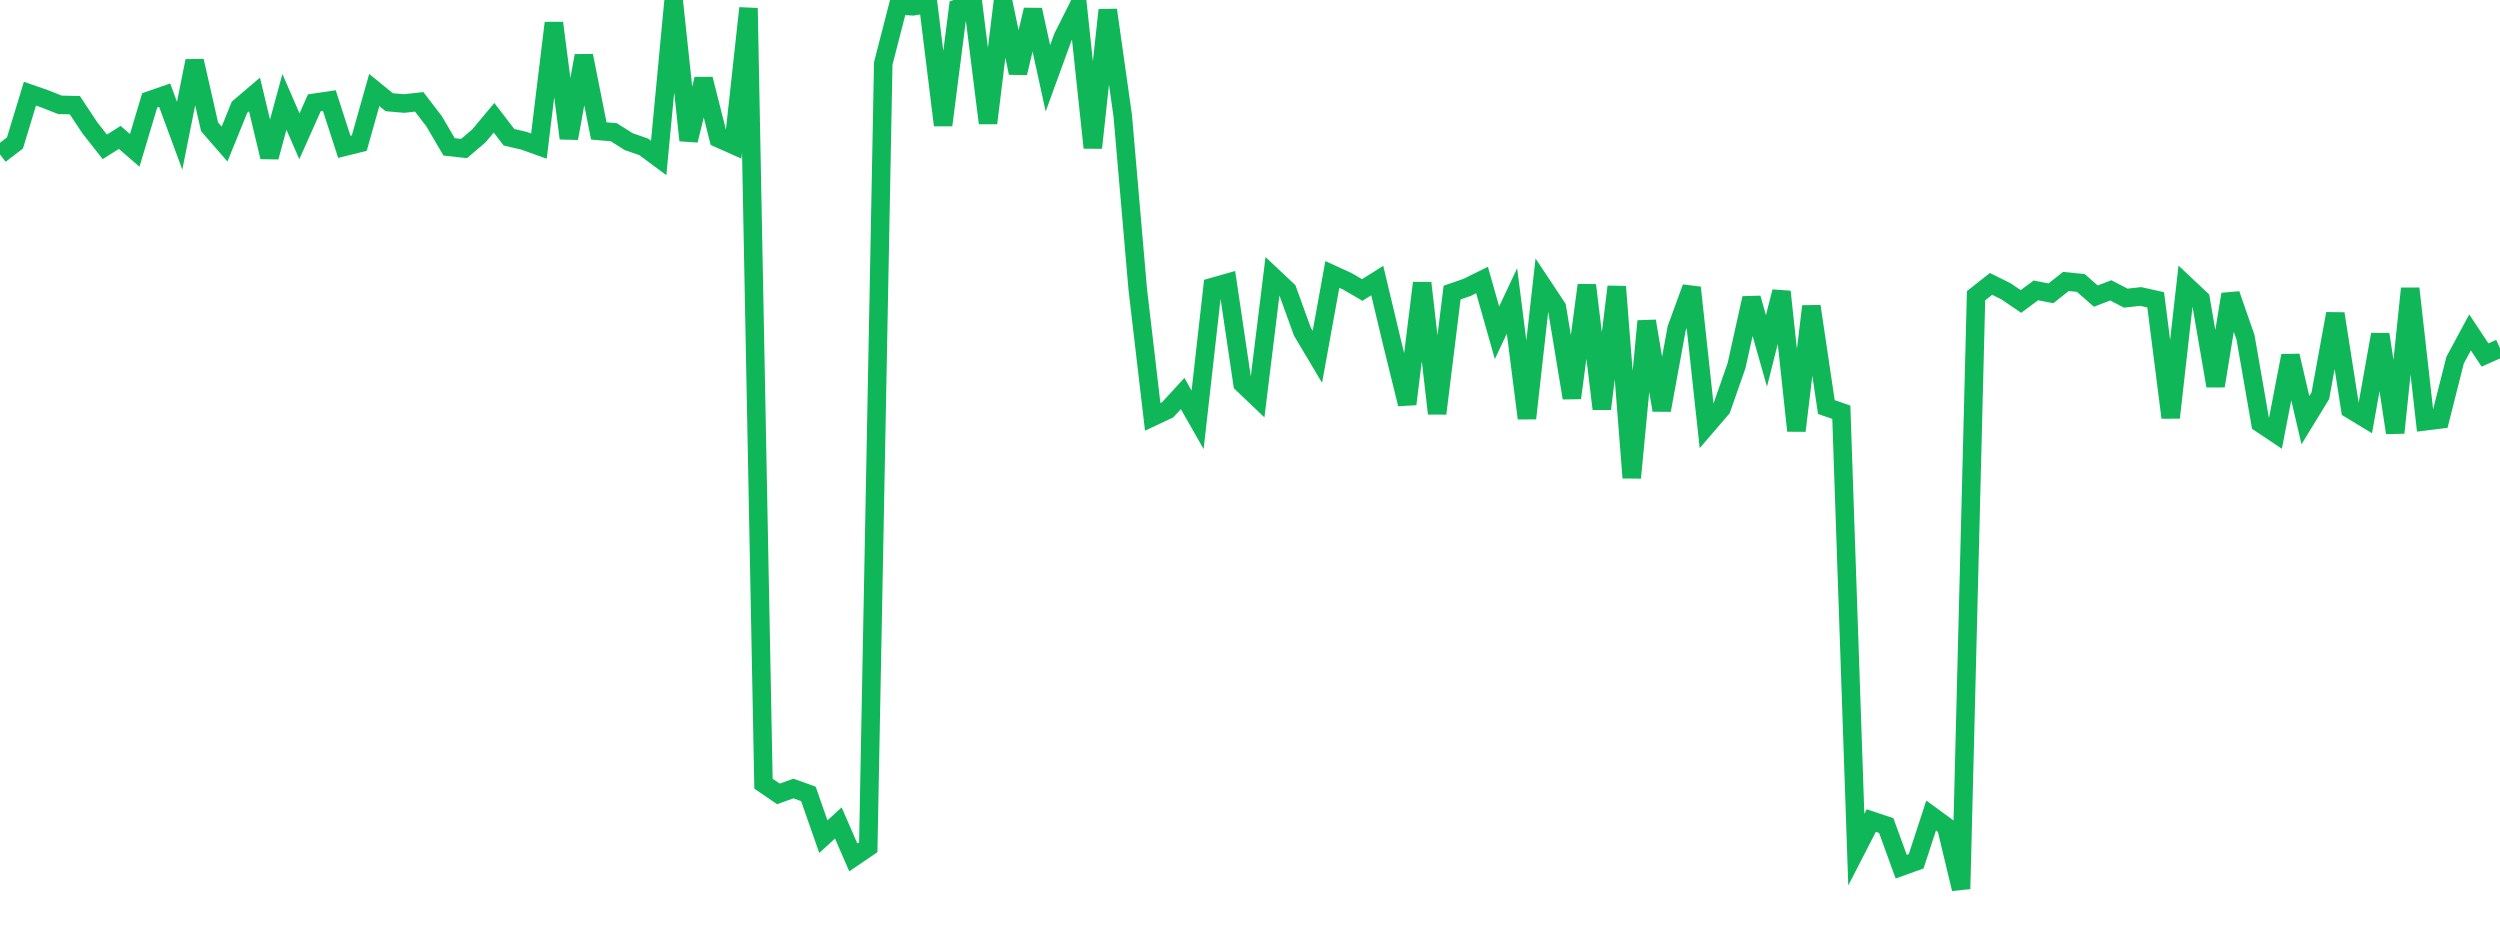 <?xml version="1.0" standalone="no"?>
<!DOCTYPE svg PUBLIC "-//W3C//DTD SVG 1.1//EN" "http://www.w3.org/Graphics/SVG/1.1/DTD/svg11.dtd">
<svg width="135" height="50" viewBox="0 0 135 50" preserveAspectRatio="none" class="sparkline" xmlns="http://www.w3.org/2000/svg"
xmlns:xlink="http://www.w3.org/1999/xlink"><path  class="sparkline--line" d="M 0 8.34 L 0 8.34 L 0.808 7.72 L 1.617 5.06 L 2.425 5.34 L 3.234 5.66 L 4.042 5.68 L 4.85 6.9 L 5.659 7.93 L 6.467 7.42 L 7.275 8.12 L 8.084 5.42 L 8.892 5.14 L 9.701 7.33 L 10.509 3.29 L 11.317 6.85 L 12.126 7.78 L 12.934 5.79 L 13.743 5.1 L 14.551 8.48 L 15.359 5.5 L 16.168 7.36 L 16.976 5.55 L 17.784 5.43 L 18.593 7.93 L 19.401 7.73 L 20.21 4.86 L 21.018 5.52 L 21.826 5.59 L 22.635 5.5 L 23.443 6.55 L 24.251 7.93 L 25.06 8.02 L 25.868 7.33 L 26.677 6.36 L 27.485 7.41 L 28.293 7.6 L 29.102 7.89 L 29.91 1.24 L 30.719 7.47 L 31.527 3.01 L 32.335 7.07 L 33.144 7.14 L 33.952 7.65 L 34.76 7.93 L 35.569 8.53 L 36.377 0 L 37.186 7.58 L 37.994 4.27 L 38.802 7.47 L 39.611 7.83 L 40.419 0.44 L 41.228 42.32 L 42.036 42.87 L 42.844 42.58 L 43.653 42.87 L 44.461 45.18 L 45.269 44.44 L 46.078 46.3 L 46.886 45.75 L 47.695 3.43 L 48.503 0.29 L 49.311 0.34 L 50.12 0.2 L 50.928 6.76 L 51.737 0.45 L 52.545 0.19 L 53.353 6.65 L 54.162 0.04 L 54.97 3.94 L 55.778 0.53 L 56.587 4.23 L 57.395 2.01 L 58.204 0.4 L 59.012 7.98 L 59.82 0.54 L 60.629 6.26 L 61.437 15.61 L 62.246 22.51 L 63.054 22.13 L 63.862 21.25 L 64.671 22.67 L 65.479 15.5 L 66.287 15.27 L 67.096 20.72 L 67.904 21.49 L 68.713 14.92 L 69.521 15.68 L 70.329 17.91 L 71.138 19.27 L 71.946 14.82 L 72.754 15.19 L 73.563 15.66 L 74.371 15.15 L 75.18 18.54 L 75.988 21.82 L 76.796 15.28 L 77.605 22.33 L 78.413 15.8 L 79.222 15.52 L 80.03 15.12 L 80.838 17.97 L 81.647 16.25 L 82.455 22.59 L 83.263 15.38 L 84.072 16.6 L 84.88 21.49 L 85.689 15.4 L 86.497 22.08 L 87.305 15.48 L 88.114 25.8 L 88.922 17.34 L 89.731 22.15 L 90.539 17.74 L 91.347 15.53 L 92.156 23 L 92.964 22.06 L 93.772 19.75 L 94.581 16.1 L 95.389 18.95 L 96.198 15.75 L 97.006 23.26 L 97.814 16.54 L 98.623 21.98 L 99.431 22.26 L 100.24 45.88 L 101.048 44.31 L 101.856 44.58 L 102.665 46.8 L 103.473 46.51 L 104.281 44.04 L 105.09 44.63 L 105.898 48 L 106.707 15.97 L 107.515 15.33 L 108.323 15.73 L 109.132 16.28 L 109.94 15.68 L 110.749 15.84 L 111.557 15.2 L 112.365 15.28 L 113.174 15.99 L 113.982 15.68 L 114.79 16.1 L 115.599 16.01 L 116.407 16.19 L 117.216 22.55 L 118.024 15.39 L 118.832 16.15 L 119.641 20.84 L 120.449 15.89 L 121.257 18.21 L 122.066 22.86 L 122.874 23.4 L 123.683 19.21 L 124.491 22.69 L 125.299 21.37 L 126.108 16.94 L 126.916 22.1 L 127.725 22.59 L 128.533 18.06 L 129.341 23.37 L 130.15 15.58 L 130.958 22.75 L 131.766 22.65 L 132.575 19.45 L 133.383 17.95 L 134.192 19.17 L 135 18.81" fill="none" stroke-width="1" stroke="#10b759"></path></svg>